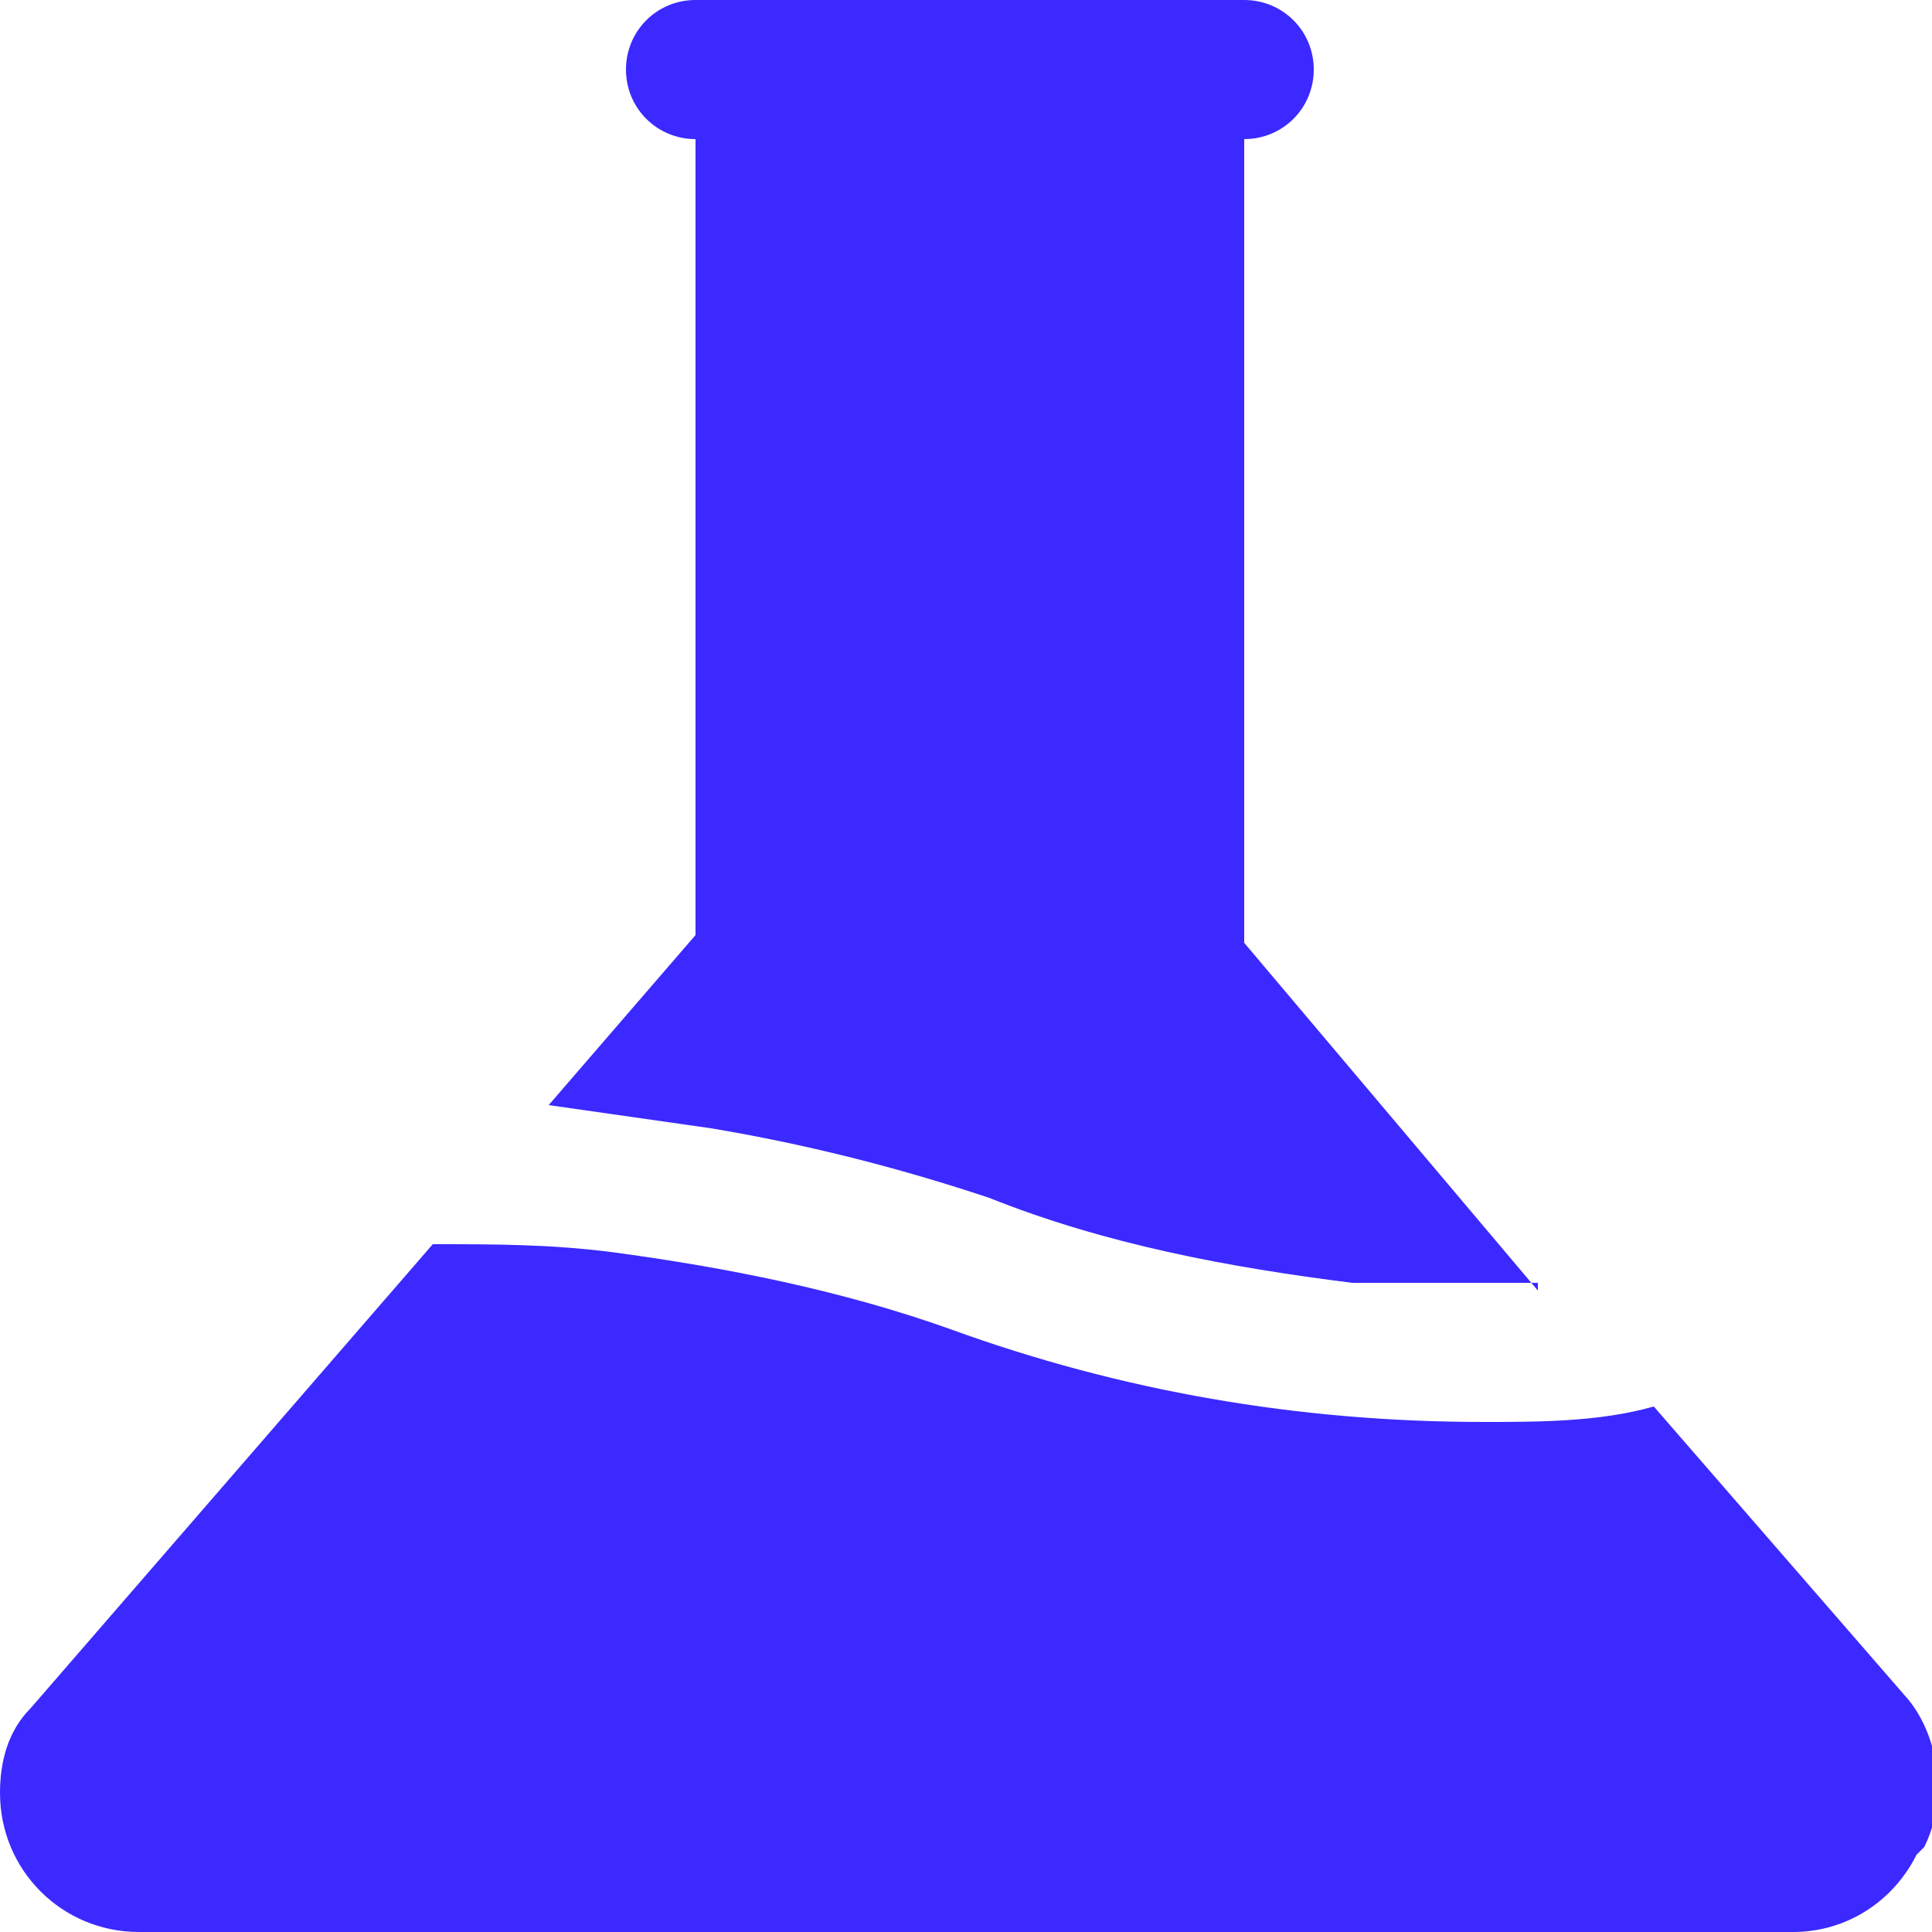 <?xml version="1.0" encoding="UTF-8"?>
<svg xmlns="http://www.w3.org/2000/svg" version="1.1" viewBox="0 0 25 25">
  <defs>
    <style>
      .cls-1 {
        fill: #3b29ff;
      }
    </style>
  </defs>
  <!-- Generator: Adobe Illustrator 28.6.0, SVG Export Plug-In . SVG Version: 1.2.0 Build 709)  -->
  <g>
    <g id="Calque_1">
      <g id="solid">
        <path class="cls-1" d="M19.9,16.6c-.8,0-1.6,0-2.4,0-1.6-.2-3.2-.5-4.7-1.1-1.2-.4-2.4-.7-3.6-.9-.7-.1-1.4-.2-2.1-.3l1.9-2.2V1.8c-.5,0-.9-.4-.9-.9s.4-.9.9-.9h7.1c.5,0,.9.4.9.9s-.4.9-.9.9v10.4l3.8,4.5Z"/>
        <path class="cls-1" d="M24.8,24c-.3.6-.9,1-1.6,1H1.8c-1,0-1.8-.8-1.8-1.8,0-.4.1-.8.4-1.1l5.2-6c.8,0,1.5,0,2.3.1,1.5.2,3,.5,4.4,1,2.2.8,4.5,1.2,6.9,1.2h0c.7,0,1.5,0,2.2-.2l3.3,3.8c.4.5.5,1.3.2,1.9h0Z"/>
      </g>
    </g>
  </g>
</svg>